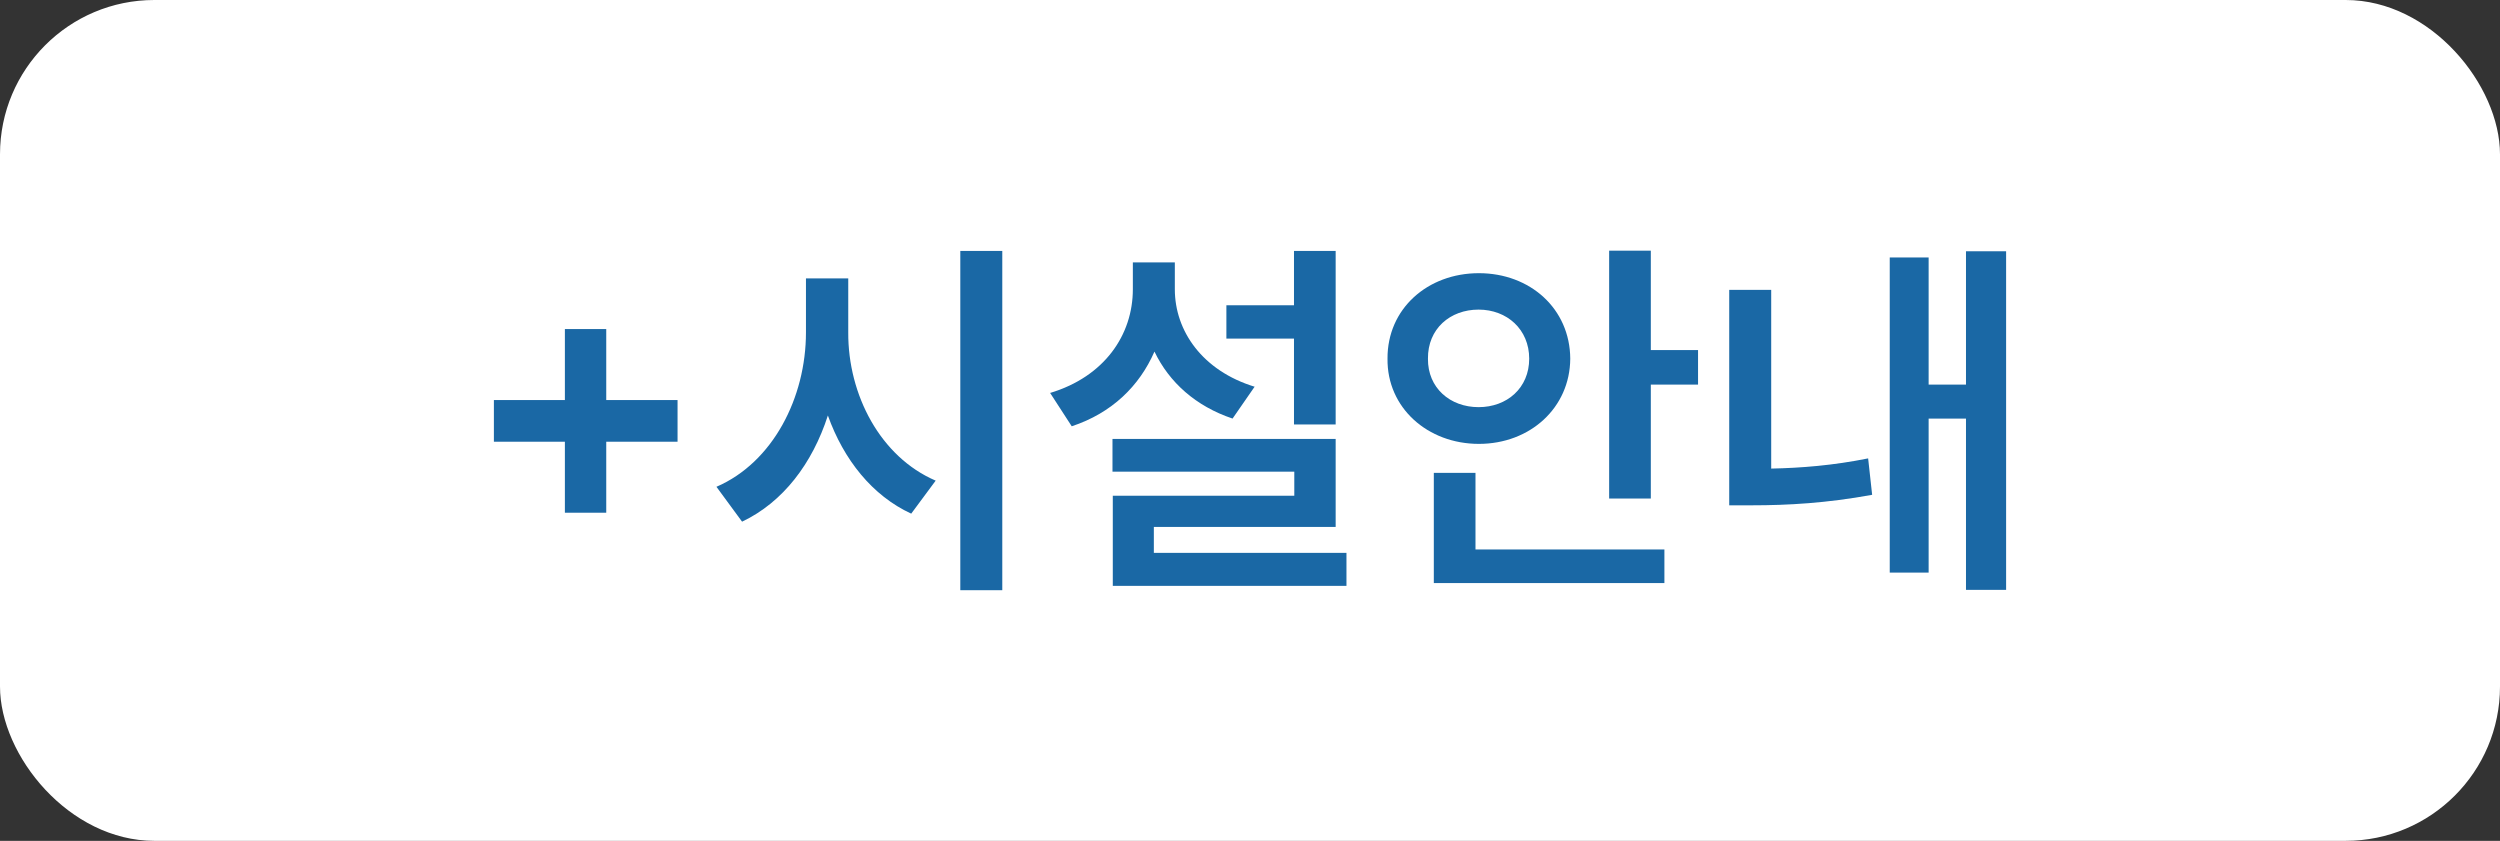 <?xml version="1.0" encoding="UTF-8"?>
<svg id="_레이어_2" data-name="레이어 2" xmlns="http://www.w3.org/2000/svg" viewBox="0 0 80.99 27.24">
  <rect x="0" y="0" width="80.99" height="27.24" fill="#333333" stroke="none"/>
  <defs>
    <style>
      .cls-1 {
        fill: #fff;
      }

      .cls-2 {
        fill: #1a68a5;
      }
    </style>
  </defs>
  <g id="_레이어_1-2" data-name="레이어 1">
    <rect class="cls-1" x="0" y="0" width="80.99" height="27.24" rx="5" ry="5"/>
    <g>
      <path class="cls-2" d="M18.3,14.31h-2.3v-1.35h2.3v-2.3h1.34v2.3h2.31v1.35h-2.31v2.3h-1.34v-2.3Z"/>
      <path class="cls-2" d="M30.32,15.56l-.8,1.08c-1.26-.58-2.19-1.75-2.7-3.18-.5,1.55-1.45,2.81-2.78,3.44l-.83-1.13c1.83-.79,2.9-2.89,2.9-5v-1.75h1.37v1.75c-.01,2.02,1.04,4.03,2.83,4.8ZM32.47,19.12h-1.36v-10.99h1.36v10.99Z"/>
      <path class="cls-2" d="M40.65,12.52l-.72,1.04c-1.19-.4-2.05-1.17-2.53-2.17-.49,1.12-1.38,1.99-2.68,2.42l-.7-1.08c1.76-.53,2.68-1.88,2.68-3.36v-.87h1.36v.87c0,1.35.89,2.64,2.59,3.16ZM43.27,17.07h-5.89v.84h6.24v1.07h-7.57v-2.92h5.88v-.78h-5.89v-1.06h7.23v2.84ZM43.27,13.75h-1.35v-2.78h-2.19v-1.08h2.19v-1.76h1.35v5.62Z"/>
      <path class="cls-2" d="M50.87,11.62c-.01,1.59-1.3,2.76-2.96,2.76s-2.98-1.17-2.96-2.76c-.01-1.62,1.3-2.77,2.96-2.77s2.95,1.15,2.96,2.77ZM46.26,11.62c-.01.95.72,1.57,1.64,1.57s1.64-.62,1.64-1.57-.72-1.59-1.64-1.59-1.65.62-1.64,1.59ZM53.92,18.89h-7.47v-3.57h1.35v2.48h6.12v1.09ZM53.48,11.34h1.53v1.12h-1.53v3.69h-1.35v-8.03h1.35v3.22Z"/>
      <path class="cls-2" d="M57.39,15.18c.95-.02,1.99-.1,3.13-.33l.13,1.18c-1.48.27-2.73.34-3.9.34h-.73v-6.98h1.36v5.79ZM64.99,19.11h-1.3v-5.55h-1.21v4.99h-1.26v-10.21h1.26v4.12h1.21v-4.32h1.3v10.98Z"/>
    </g>
  </g>
</svg>